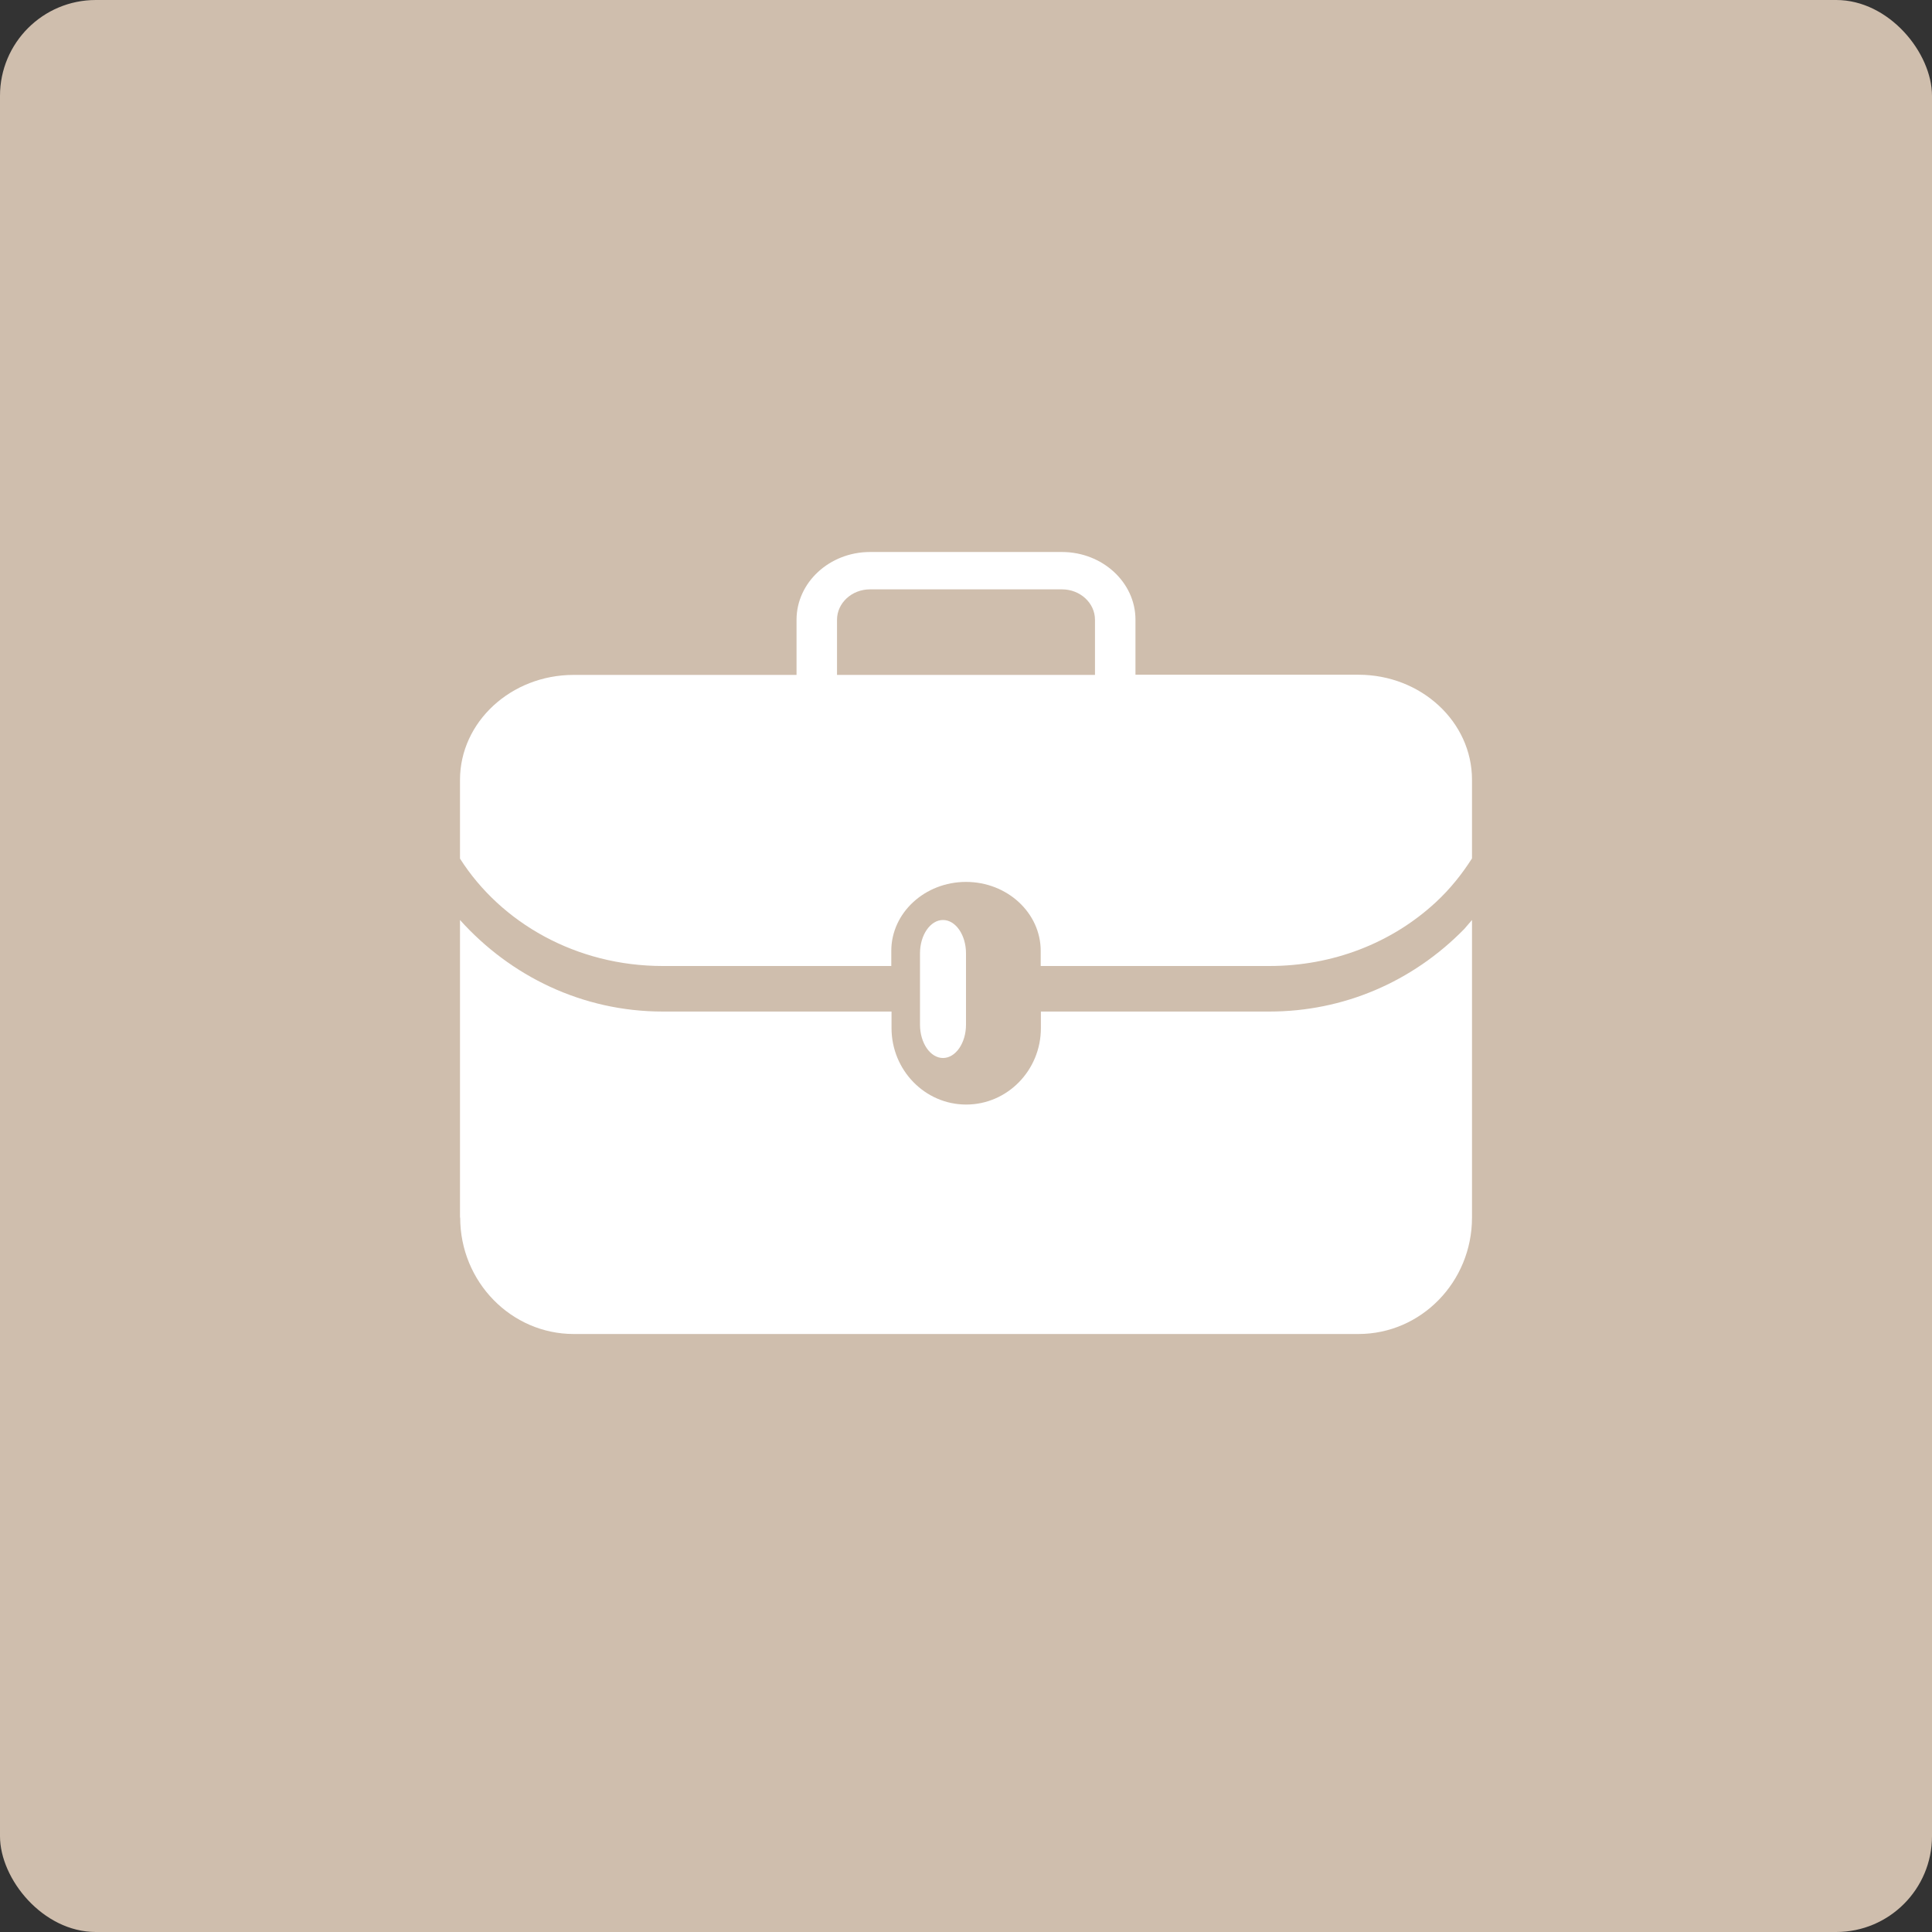 <?xml version="1.0" encoding="UTF-8"?> <svg xmlns="http://www.w3.org/2000/svg" viewBox="0 0 42 42" fill="none"><rect x="0" y="0" width="42" height="42" fill="#333333" stroke="none"/><rect width="42" height="42" rx="2.083" fill="#CFBEAD"></rect><path d="M23.086 12H18.914C18.033 12 17.316 12.662 17.316 13.474V14.672H12.469C11.109 14.672 10 15.696 10 16.955V18.665C10.889 20.062 12.527 21 14.406 21H19.376V20.671C19.376 19.843 20.106 19.172 21 19.172C21.898 19.172 22.624 19.847 22.624 20.671V21H27.598C28.963 21 30.244 20.509 31.208 19.619C31.52 19.331 31.78 19.006 32 18.661V16.951C32 15.692 30.895 14.668 29.53 14.668H24.684V13.47C24.684 12.662 23.967 12 23.086 12ZM18.196 13.474C18.196 13.109 18.517 12.812 18.914 12.812H23.086C23.483 12.812 23.804 13.109 23.804 13.474V14.672H18.196V13.474Z" fill="white"></path><path d="M20 20.724V22.276C20 22.674 20.225 23 20.5 23C20.775 23 21 22.674 21 22.276V20.724C21 20.326 20.775 20 20.5 20C20.225 20 20 20.326 20 20.724Z" fill="white"></path><path d="M10.004 26.47C10.004 27.866 11.113 29 12.473 29H29.532C30.895 29 32 27.866 32 26.47V20C31.943 20.063 31.89 20.131 31.833 20.194C30.702 21.351 29.197 21.99 27.6 21.99H22.628V22.35C22.628 23.269 21.898 24.012 21.004 24.012C20.107 24.012 19.381 23.264 19.381 22.35V21.99H14.404C12.662 21.99 11.096 21.22 10 20V26.47H10.004Z" fill="white"></path></svg> 